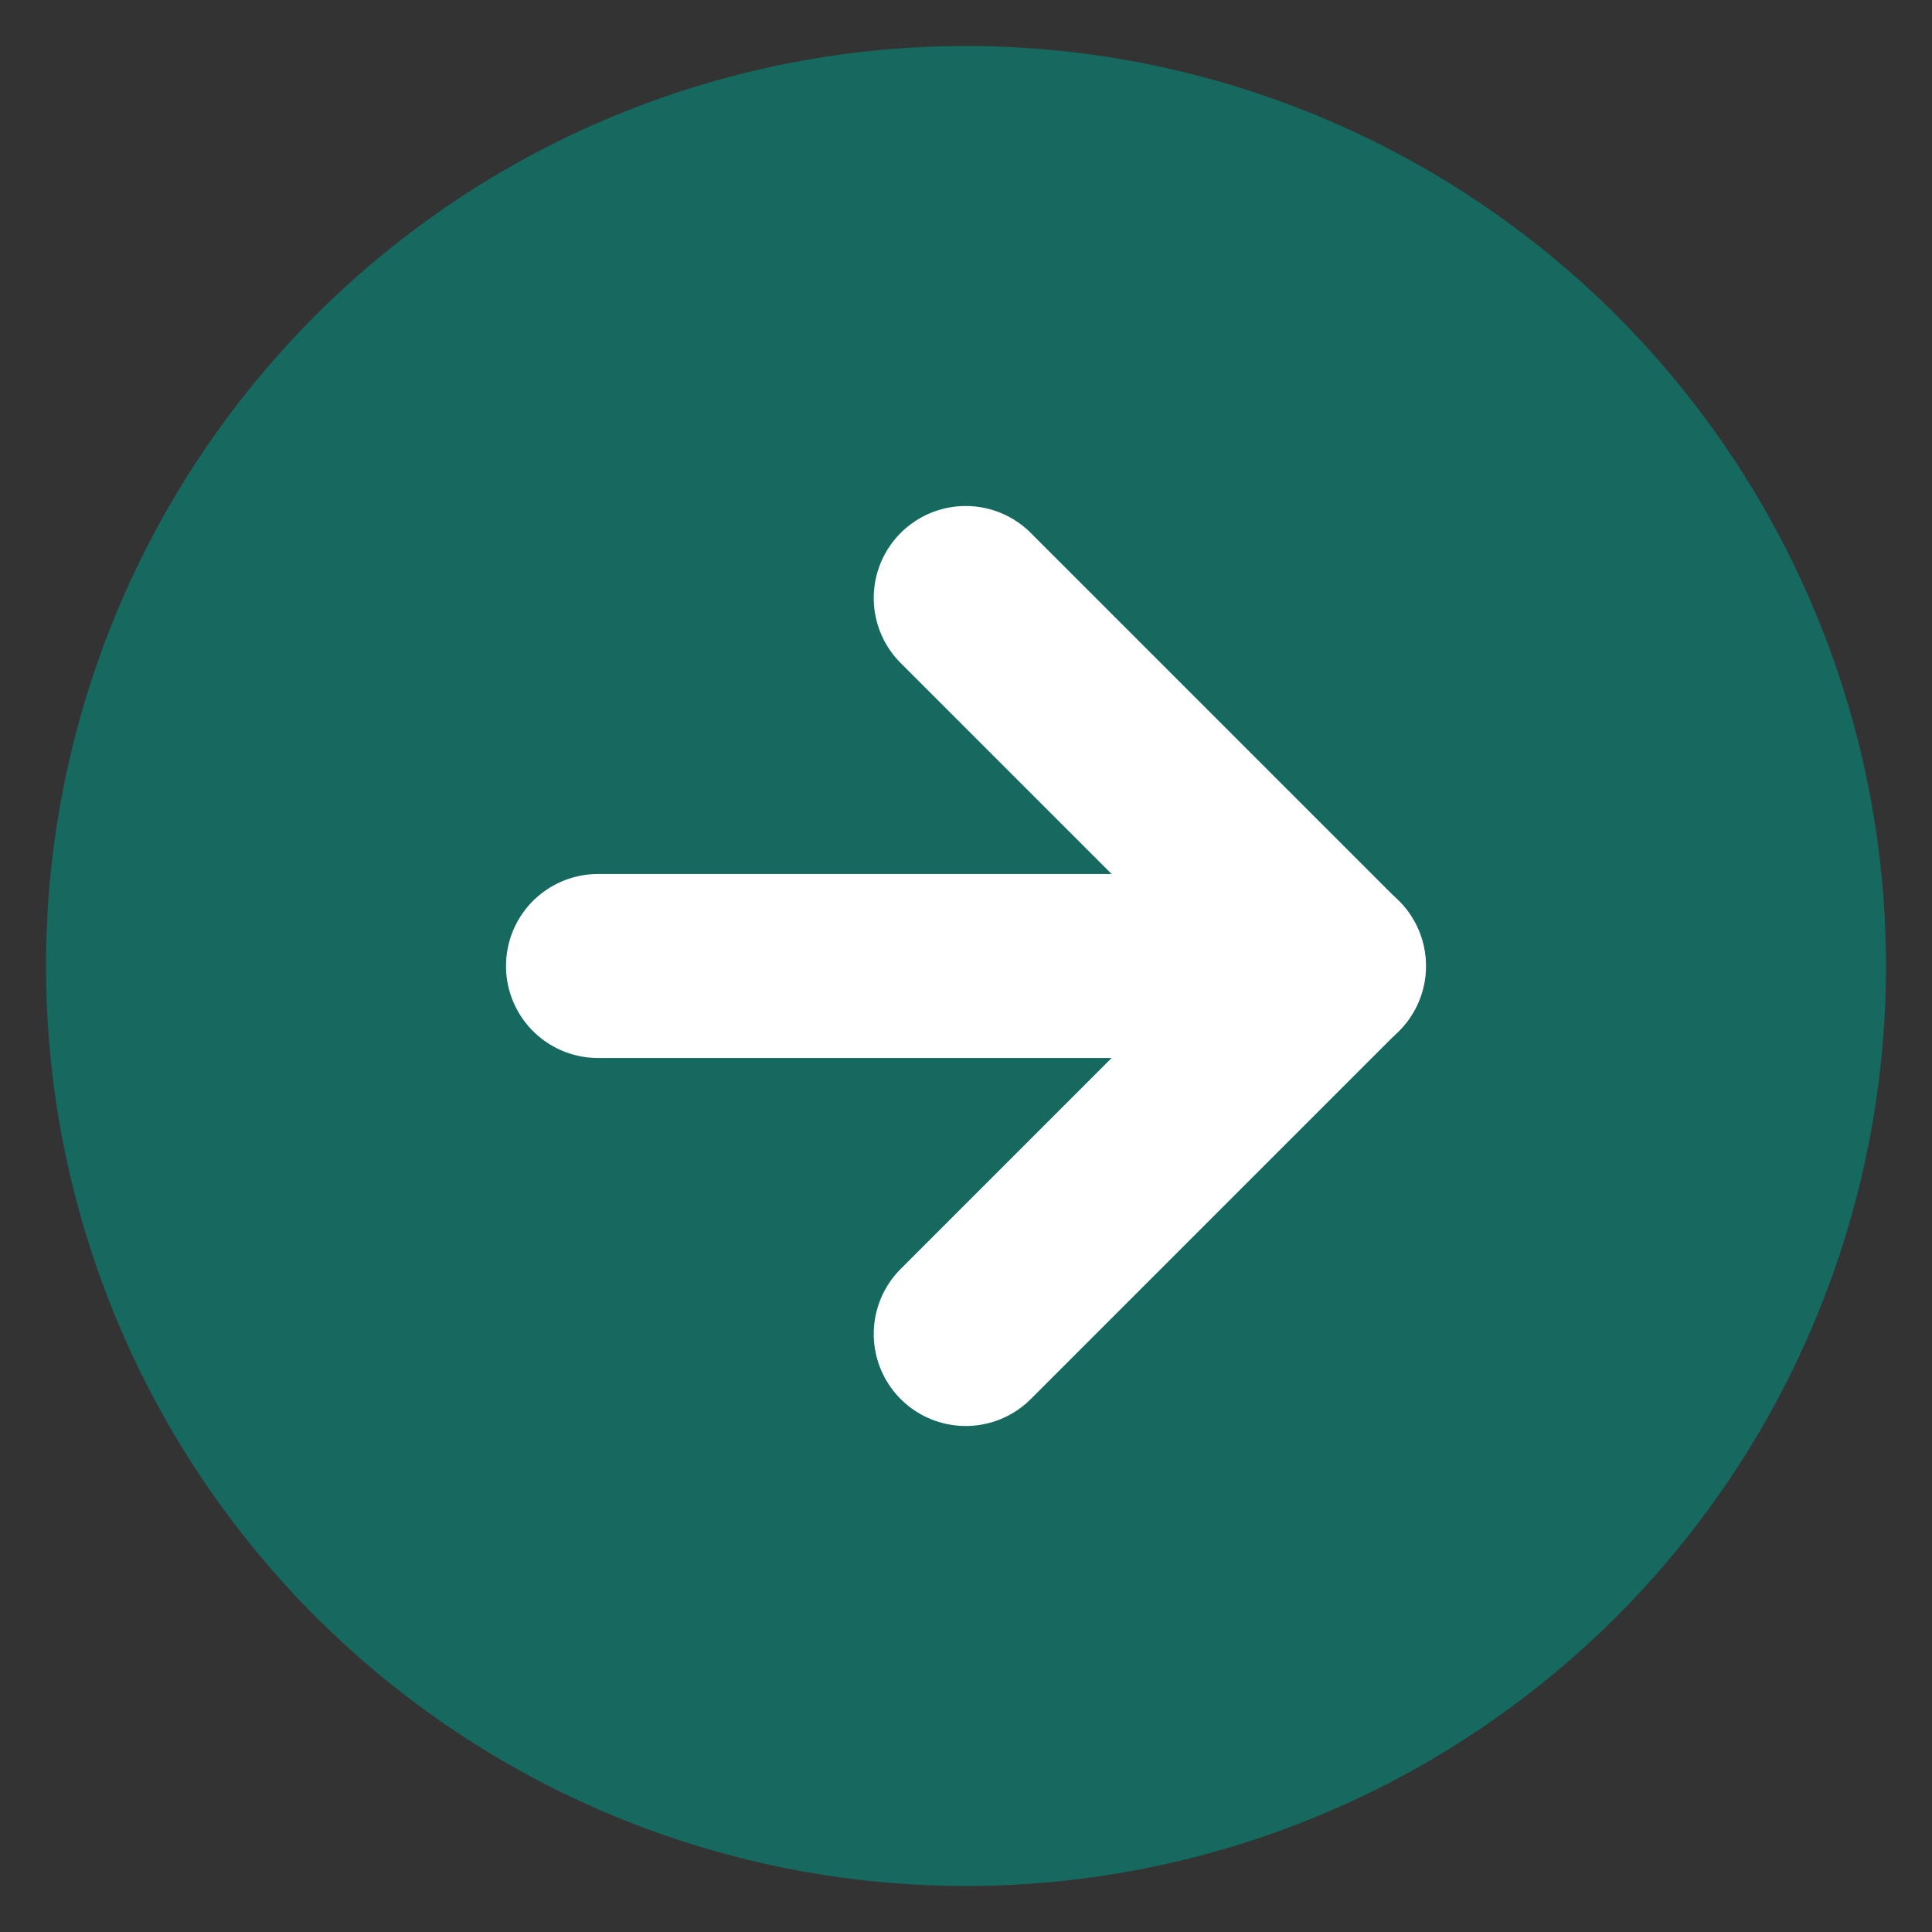 <svg xmlns="http://www.w3.org/2000/svg" width="21" height="21" viewBox="0 0 21 21">
  <rect x="0" y="0" width="21" height="21" fill="#333333" stroke="none"/>
  <g id="icon__next04" transform="translate(-132.5 0.5)">
    <path id="パス_14885" data-name="パス 14885" d="M10,0A10,10,0,1,1,0,10,10,10,0,0,1,10,0Z" transform="translate(133)" fill="#16695f" stroke="rgba(0,0,0,0)" stroke-miterlimit="10" stroke-width="1"/>
    <g id="グループ_5744" data-name="グループ 5744" transform="translate(139 6)">
      <path id="パス_14887" data-name="パス 14887" d="M-12899-14818.54l4,4-4,4" transform="translate(12902.997 14818.54)" fill="none" stroke="#fff" stroke-linecap="round" stroke-linejoin="round" stroke-width="2"/>
      <path id="パス_14888" data-name="パス 14888" d="M-13236.35-14786.541h-8" transform="translate(13244.35 14790.541)" fill="none" stroke="#fff" stroke-linecap="round" stroke-width="2"/>
    </g>
  </g>
</svg>
